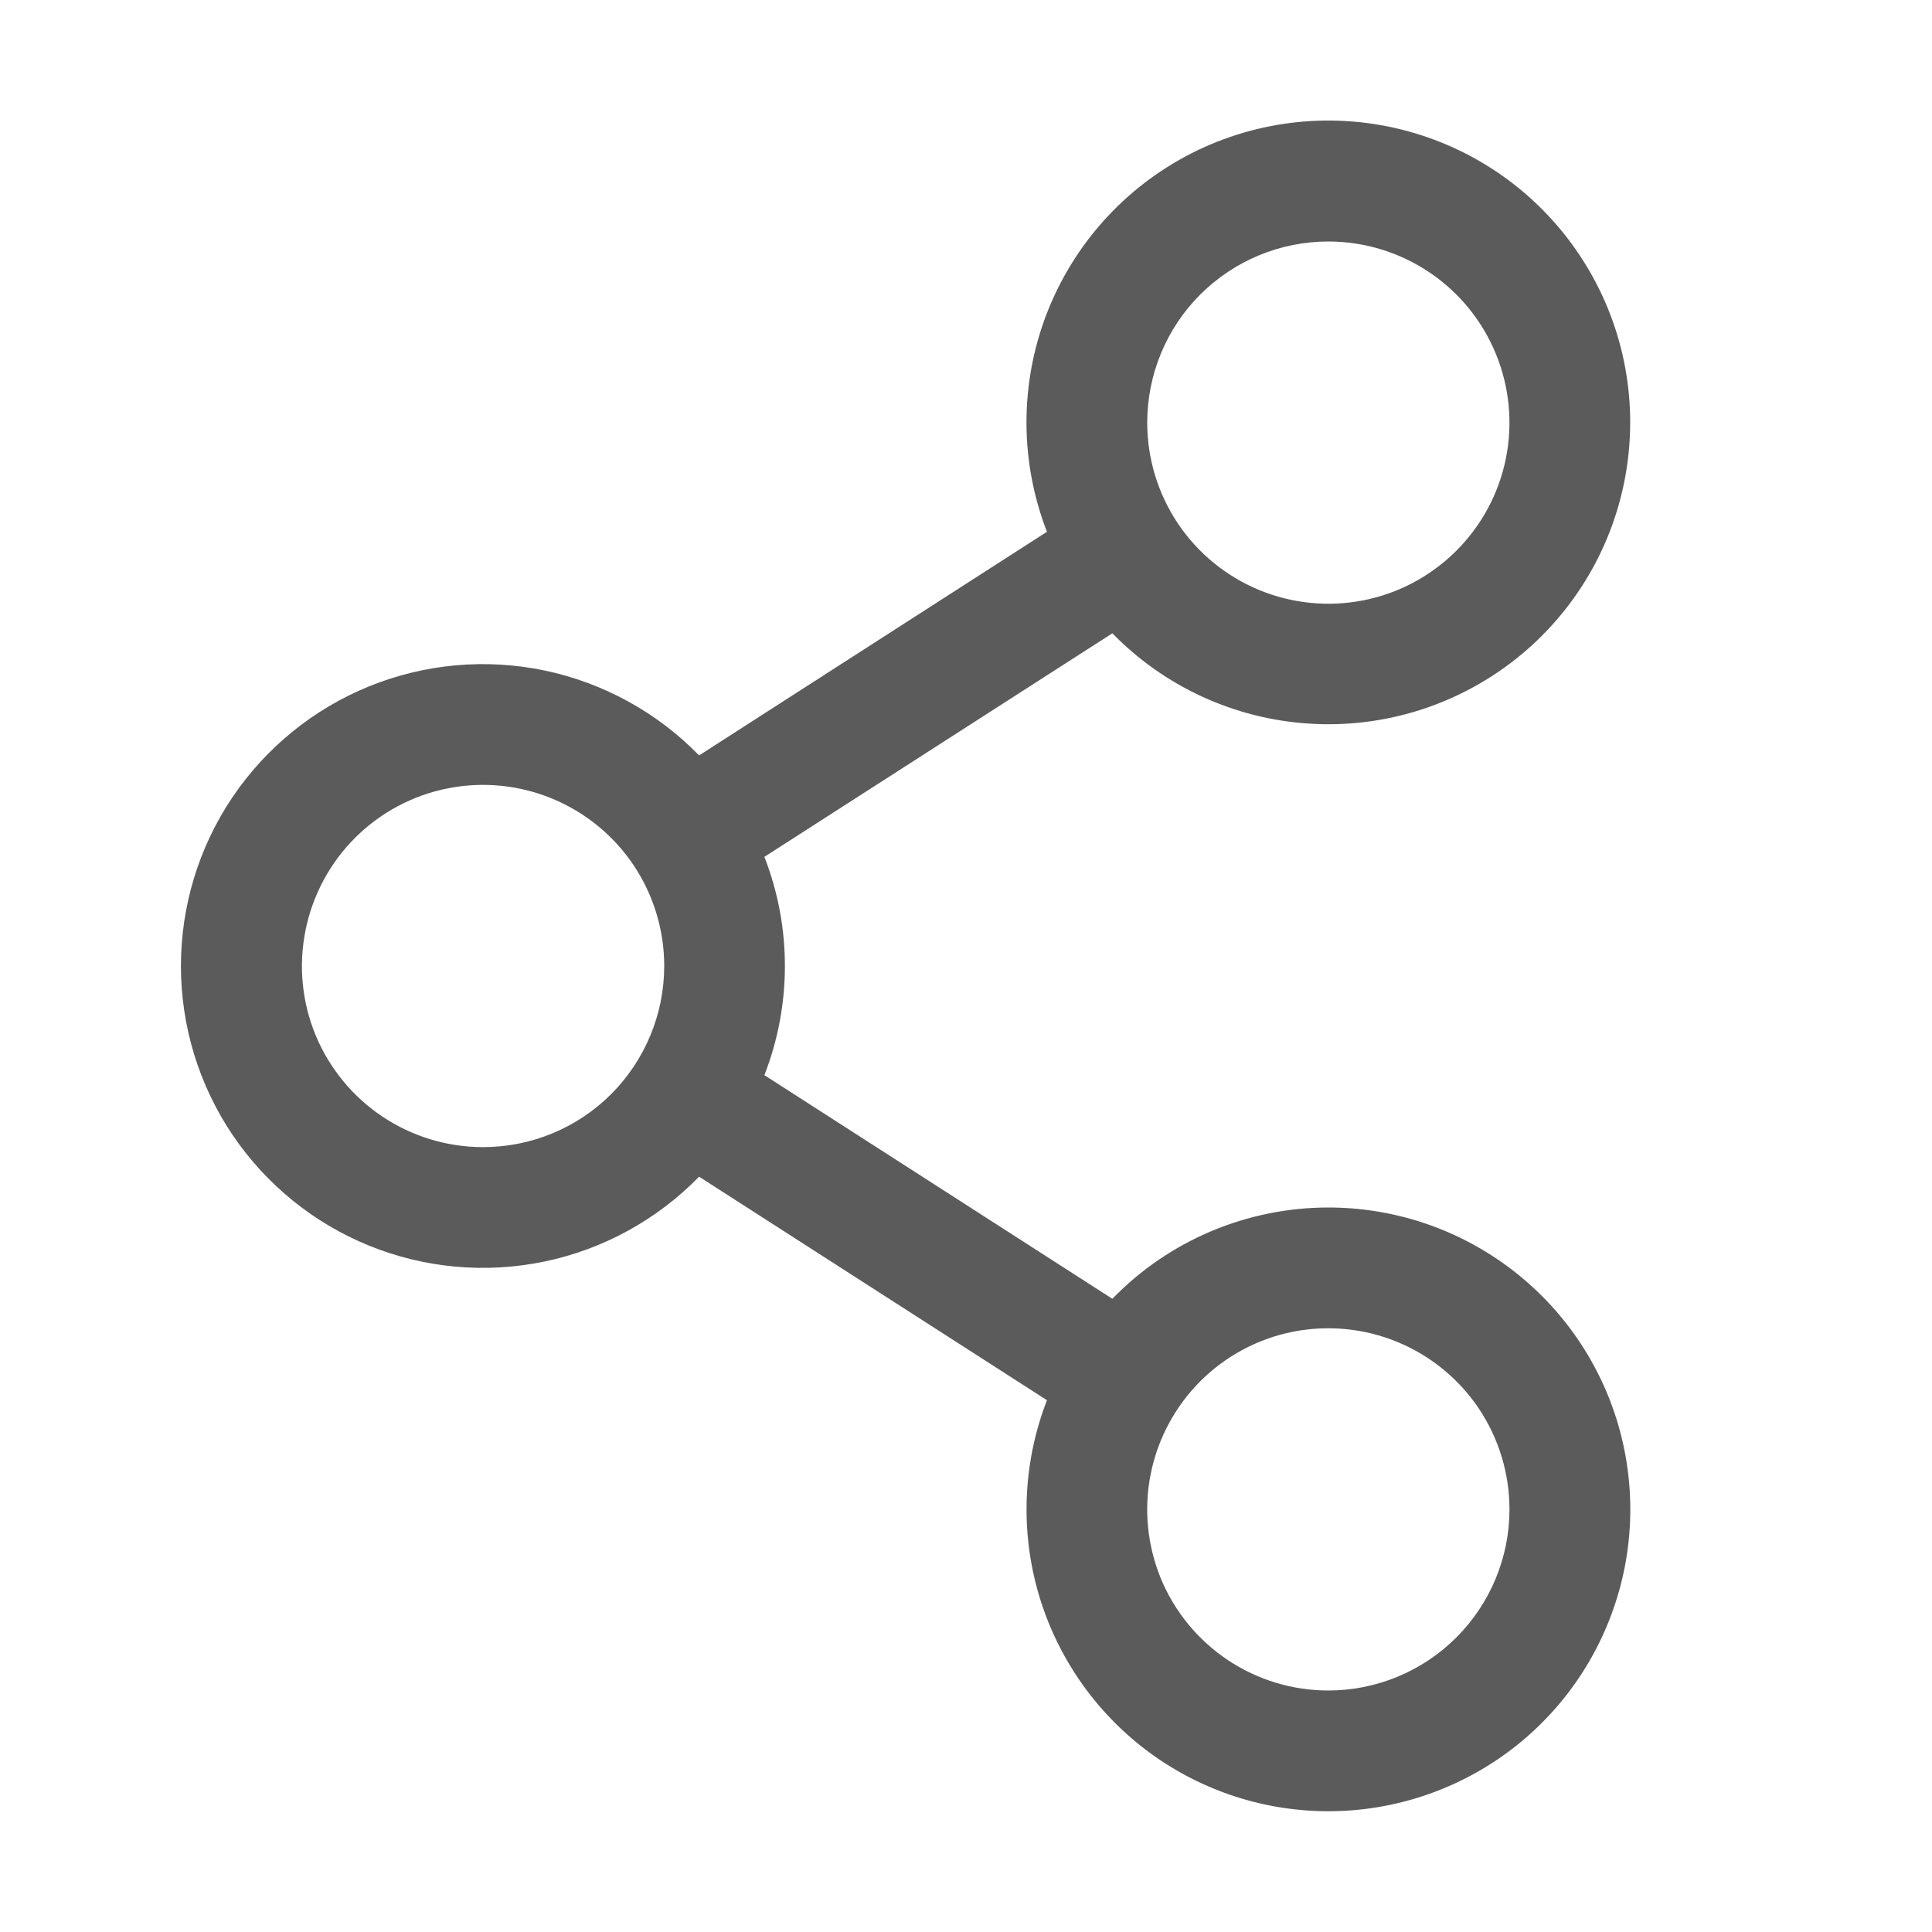 <svg width="20" height="20" viewBox="0 0 20 20" fill="none" xmlns="http://www.w3.org/2000/svg">
<g id="share">
<path id="Vector" d="M13.751 12.5C13.334 12.5 12.921 12.584 12.537 12.746C12.153 12.908 11.805 13.146 11.515 13.445L7.913 11.13C8.196 10.403 8.196 9.597 7.913 8.87L11.515 6.556C12.056 7.11 12.783 7.443 13.556 7.491C14.329 7.54 15.092 7.299 15.698 6.817C16.304 6.334 16.709 5.644 16.834 4.88C16.96 4.116 16.798 3.332 16.378 2.681C15.959 2.03 15.313 1.557 14.565 1.356C13.818 1.154 13.022 1.237 12.332 1.588C11.642 1.94 11.107 2.535 10.831 3.259C10.555 3.983 10.558 4.783 10.838 5.505L7.237 7.82C6.803 7.374 6.246 7.069 5.638 6.941C5.029 6.814 4.397 6.871 3.821 7.105C3.245 7.339 2.752 7.74 2.405 8.255C2.058 8.771 1.873 9.378 1.873 10C1.873 10.622 2.058 11.229 2.405 11.745C2.752 12.26 3.245 12.661 3.821 12.895C4.397 13.129 5.029 13.186 5.638 13.059C6.246 12.932 6.803 12.626 7.237 12.181L10.838 14.495C10.597 15.118 10.561 15.801 10.736 16.445C10.911 17.089 11.288 17.66 11.811 18.075C12.334 18.489 12.976 18.725 13.643 18.748C14.31 18.771 14.967 18.58 15.518 18.203C16.069 17.826 16.484 17.282 16.703 16.652C16.923 16.022 16.934 15.338 16.737 14.7C16.539 14.062 16.143 13.505 15.605 13.109C15.068 12.713 14.418 12.5 13.751 12.5ZM13.751 2.5C14.121 2.5 14.484 2.61 14.792 2.816C15.101 3.022 15.341 3.315 15.483 3.658C15.625 4 15.662 4.377 15.59 4.741C15.517 5.105 15.339 5.439 15.076 5.701C14.814 5.963 14.48 6.142 14.117 6.214C13.753 6.286 13.376 6.249 13.033 6.107C12.691 5.965 12.398 5.725 12.192 5.417C11.986 5.108 11.876 4.746 11.876 4.375C11.876 3.878 12.073 3.401 12.425 3.049C12.777 2.698 13.253 2.5 13.751 2.5ZM5.001 11.875C4.63 11.875 4.267 11.765 3.959 11.559C3.651 11.353 3.41 11.06 3.268 10.718C3.126 10.375 3.089 9.998 3.162 9.634C3.234 9.271 3.413 8.936 3.675 8.674C3.937 8.412 4.271 8.233 4.635 8.161C4.999 8.089 5.376 8.126 5.718 8.268C6.061 8.41 6.354 8.65 6.56 8.958C6.766 9.267 6.876 9.629 6.876 10C6.876 10.497 6.678 10.974 6.327 11.326C5.975 11.678 5.498 11.875 5.001 11.875ZM13.751 17.5C13.38 17.5 13.017 17.39 12.709 17.184C12.401 16.978 12.16 16.685 12.018 16.343C11.877 16 11.839 15.623 11.912 15.259C11.984 14.896 12.163 14.562 12.425 14.299C12.687 14.037 13.021 13.858 13.385 13.786C13.749 13.714 14.126 13.751 14.468 13.893C14.811 14.035 15.104 14.275 15.31 14.583C15.516 14.892 15.626 15.254 15.626 15.625C15.626 16.122 15.428 16.599 15.076 16.951C14.725 17.302 14.248 17.5 13.751 17.5Z" fill="#5B5B5B"/>
</g>
</svg>
